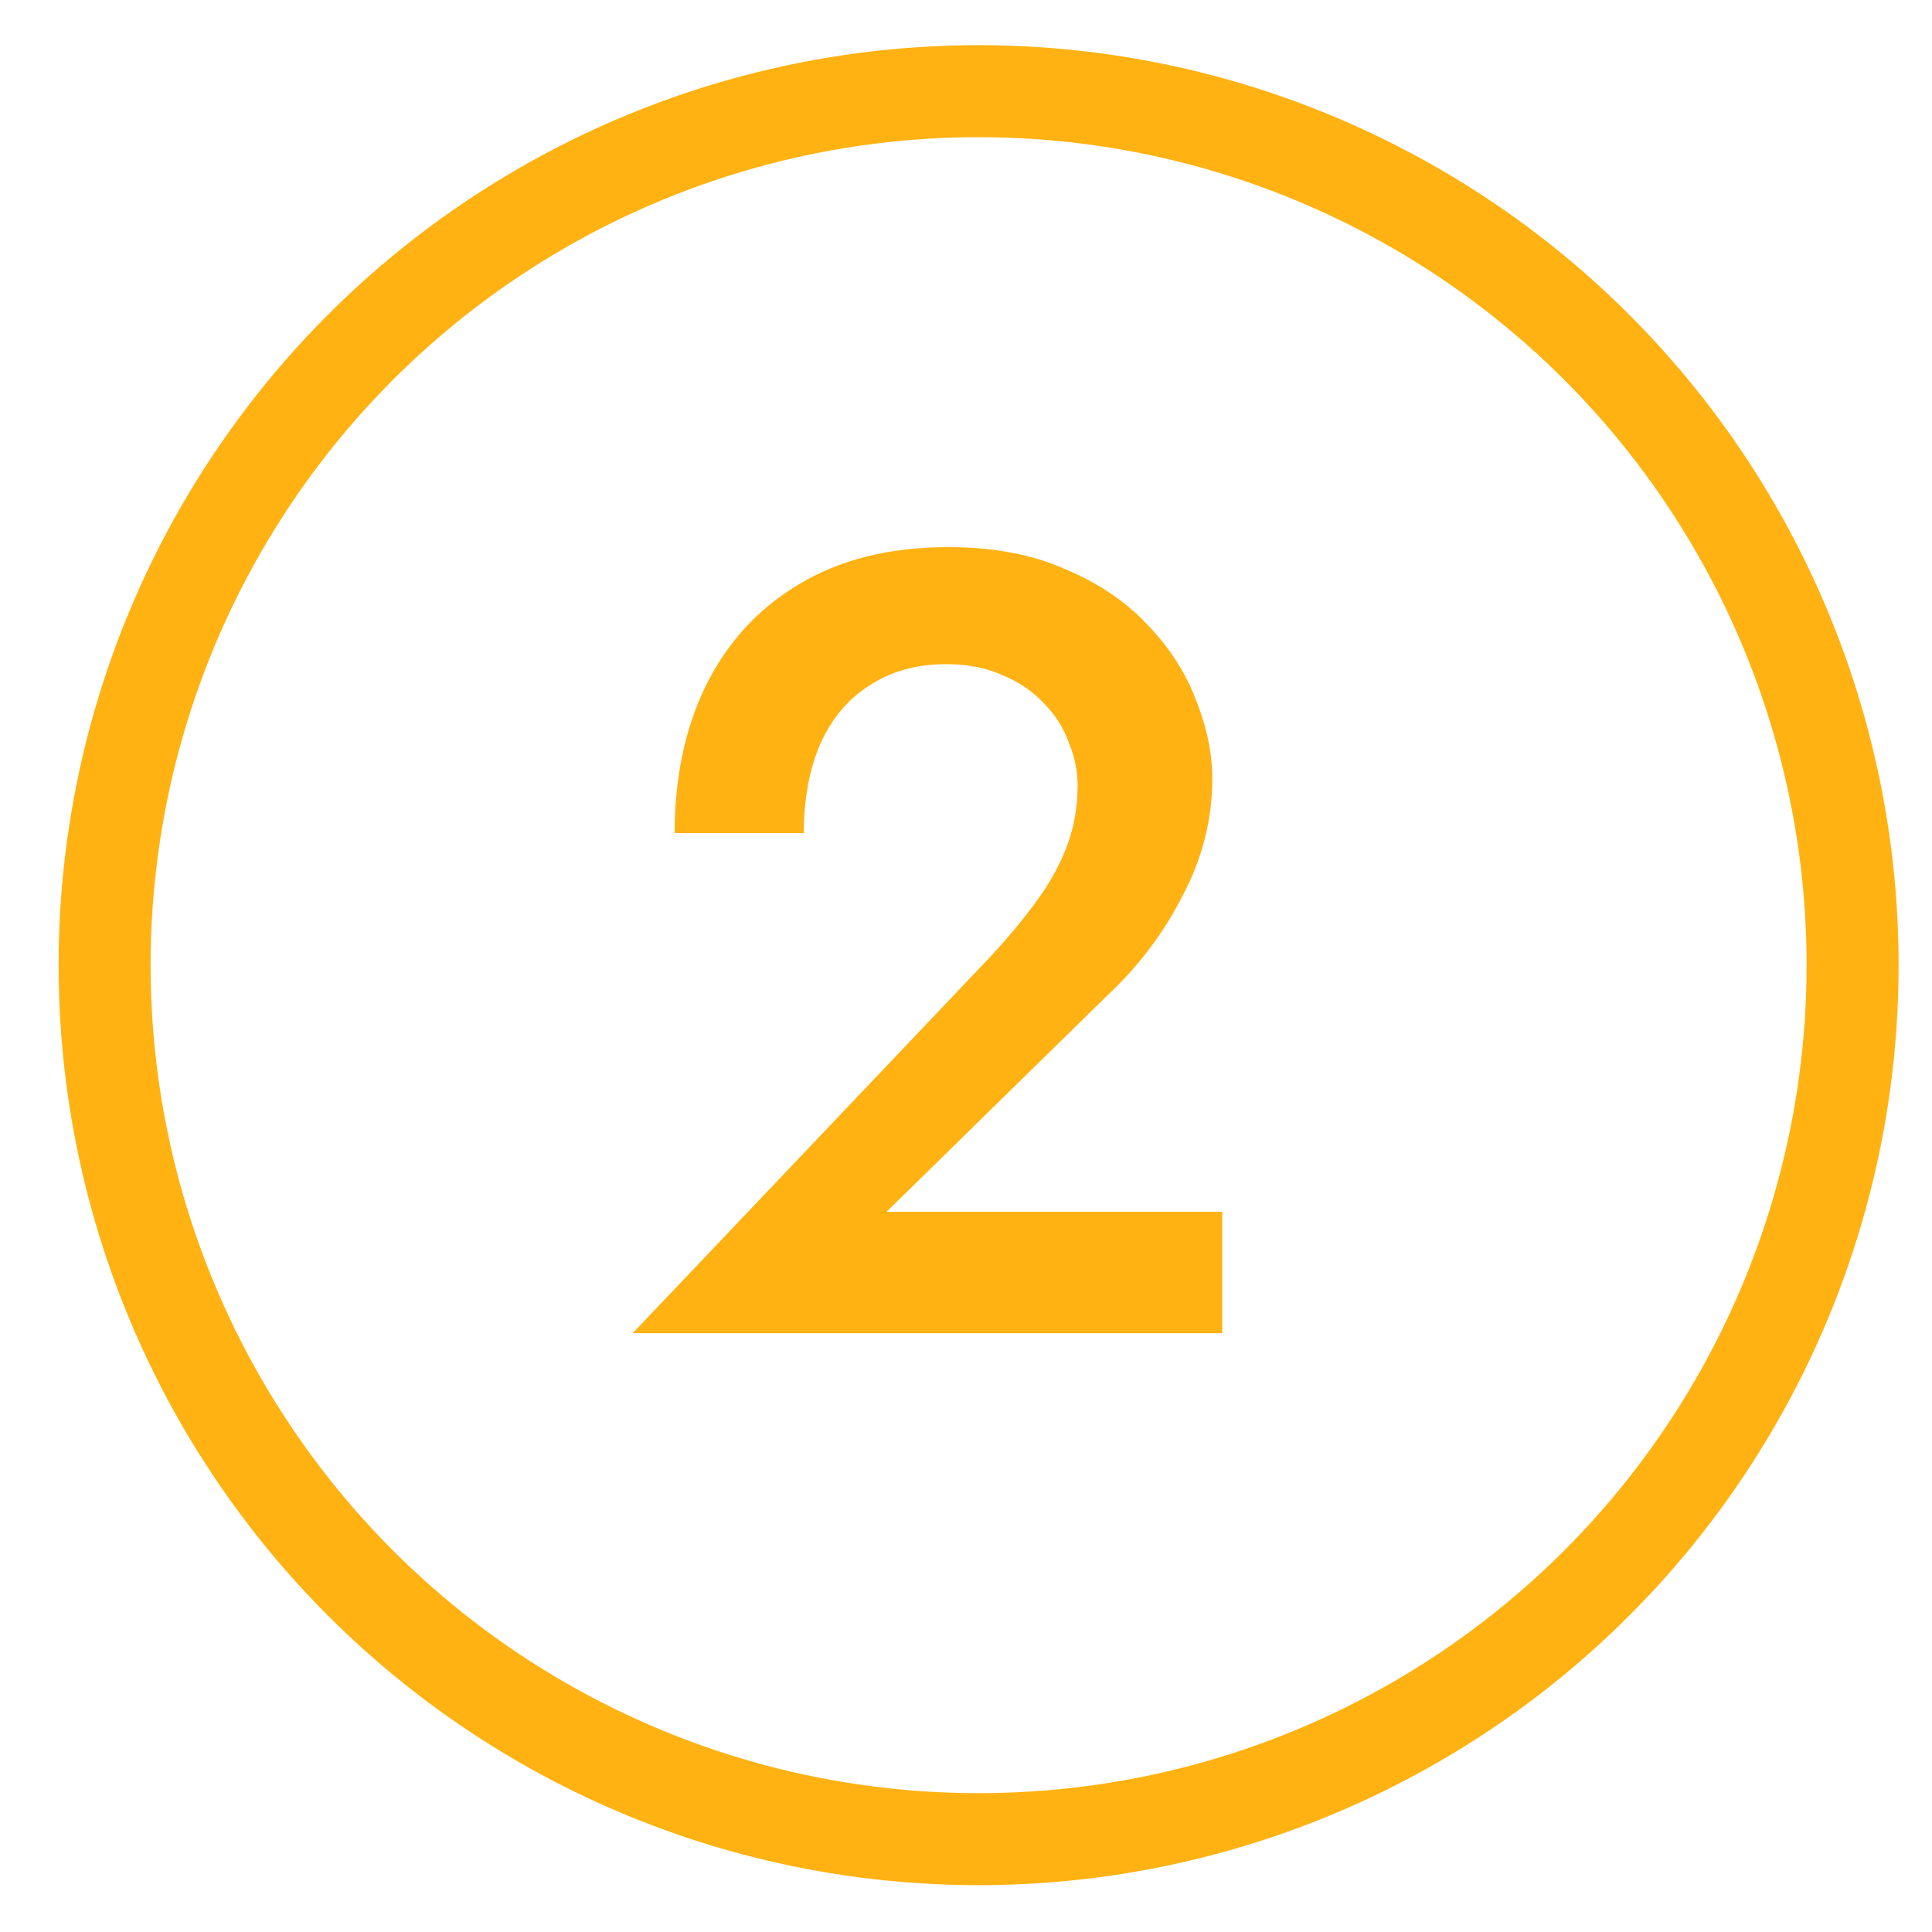 <?xml version="1.0" encoding="UTF-8"?> <svg xmlns="http://www.w3.org/2000/svg" width="21" height="21" viewBox="0 0 21 21" fill="none"><path d="M6.877 14.491L10.765 10.399C10.965 10.183 11.137 9.975 11.281 9.775C11.425 9.575 11.533 9.375 11.605 9.175C11.677 8.975 11.713 8.763 11.713 8.539C11.713 8.379 11.681 8.223 11.617 8.071C11.561 7.911 11.469 7.767 11.341 7.639C11.221 7.511 11.073 7.411 10.897 7.339C10.721 7.259 10.517 7.219 10.285 7.219C9.965 7.219 9.689 7.295 9.457 7.447C9.225 7.591 9.045 7.803 8.917 8.083C8.797 8.363 8.737 8.687 8.737 9.055H7.333C7.333 8.455 7.445 7.923 7.669 7.459C7.901 6.987 8.237 6.619 8.677 6.355C9.125 6.083 9.669 5.947 10.309 5.947C10.797 5.947 11.221 6.027 11.581 6.187C11.941 6.339 12.237 6.539 12.469 6.787C12.709 7.035 12.885 7.307 12.997 7.603C13.117 7.899 13.177 8.187 13.177 8.467C13.177 8.907 13.069 9.331 12.853 9.739C12.645 10.147 12.369 10.511 12.025 10.831L9.637 13.171H13.285V14.491H6.877Z" fill="#FFB212"></path><circle cx="10.637" cy="10.491" r="9.5" stroke="#FFB212"></circle></svg> 